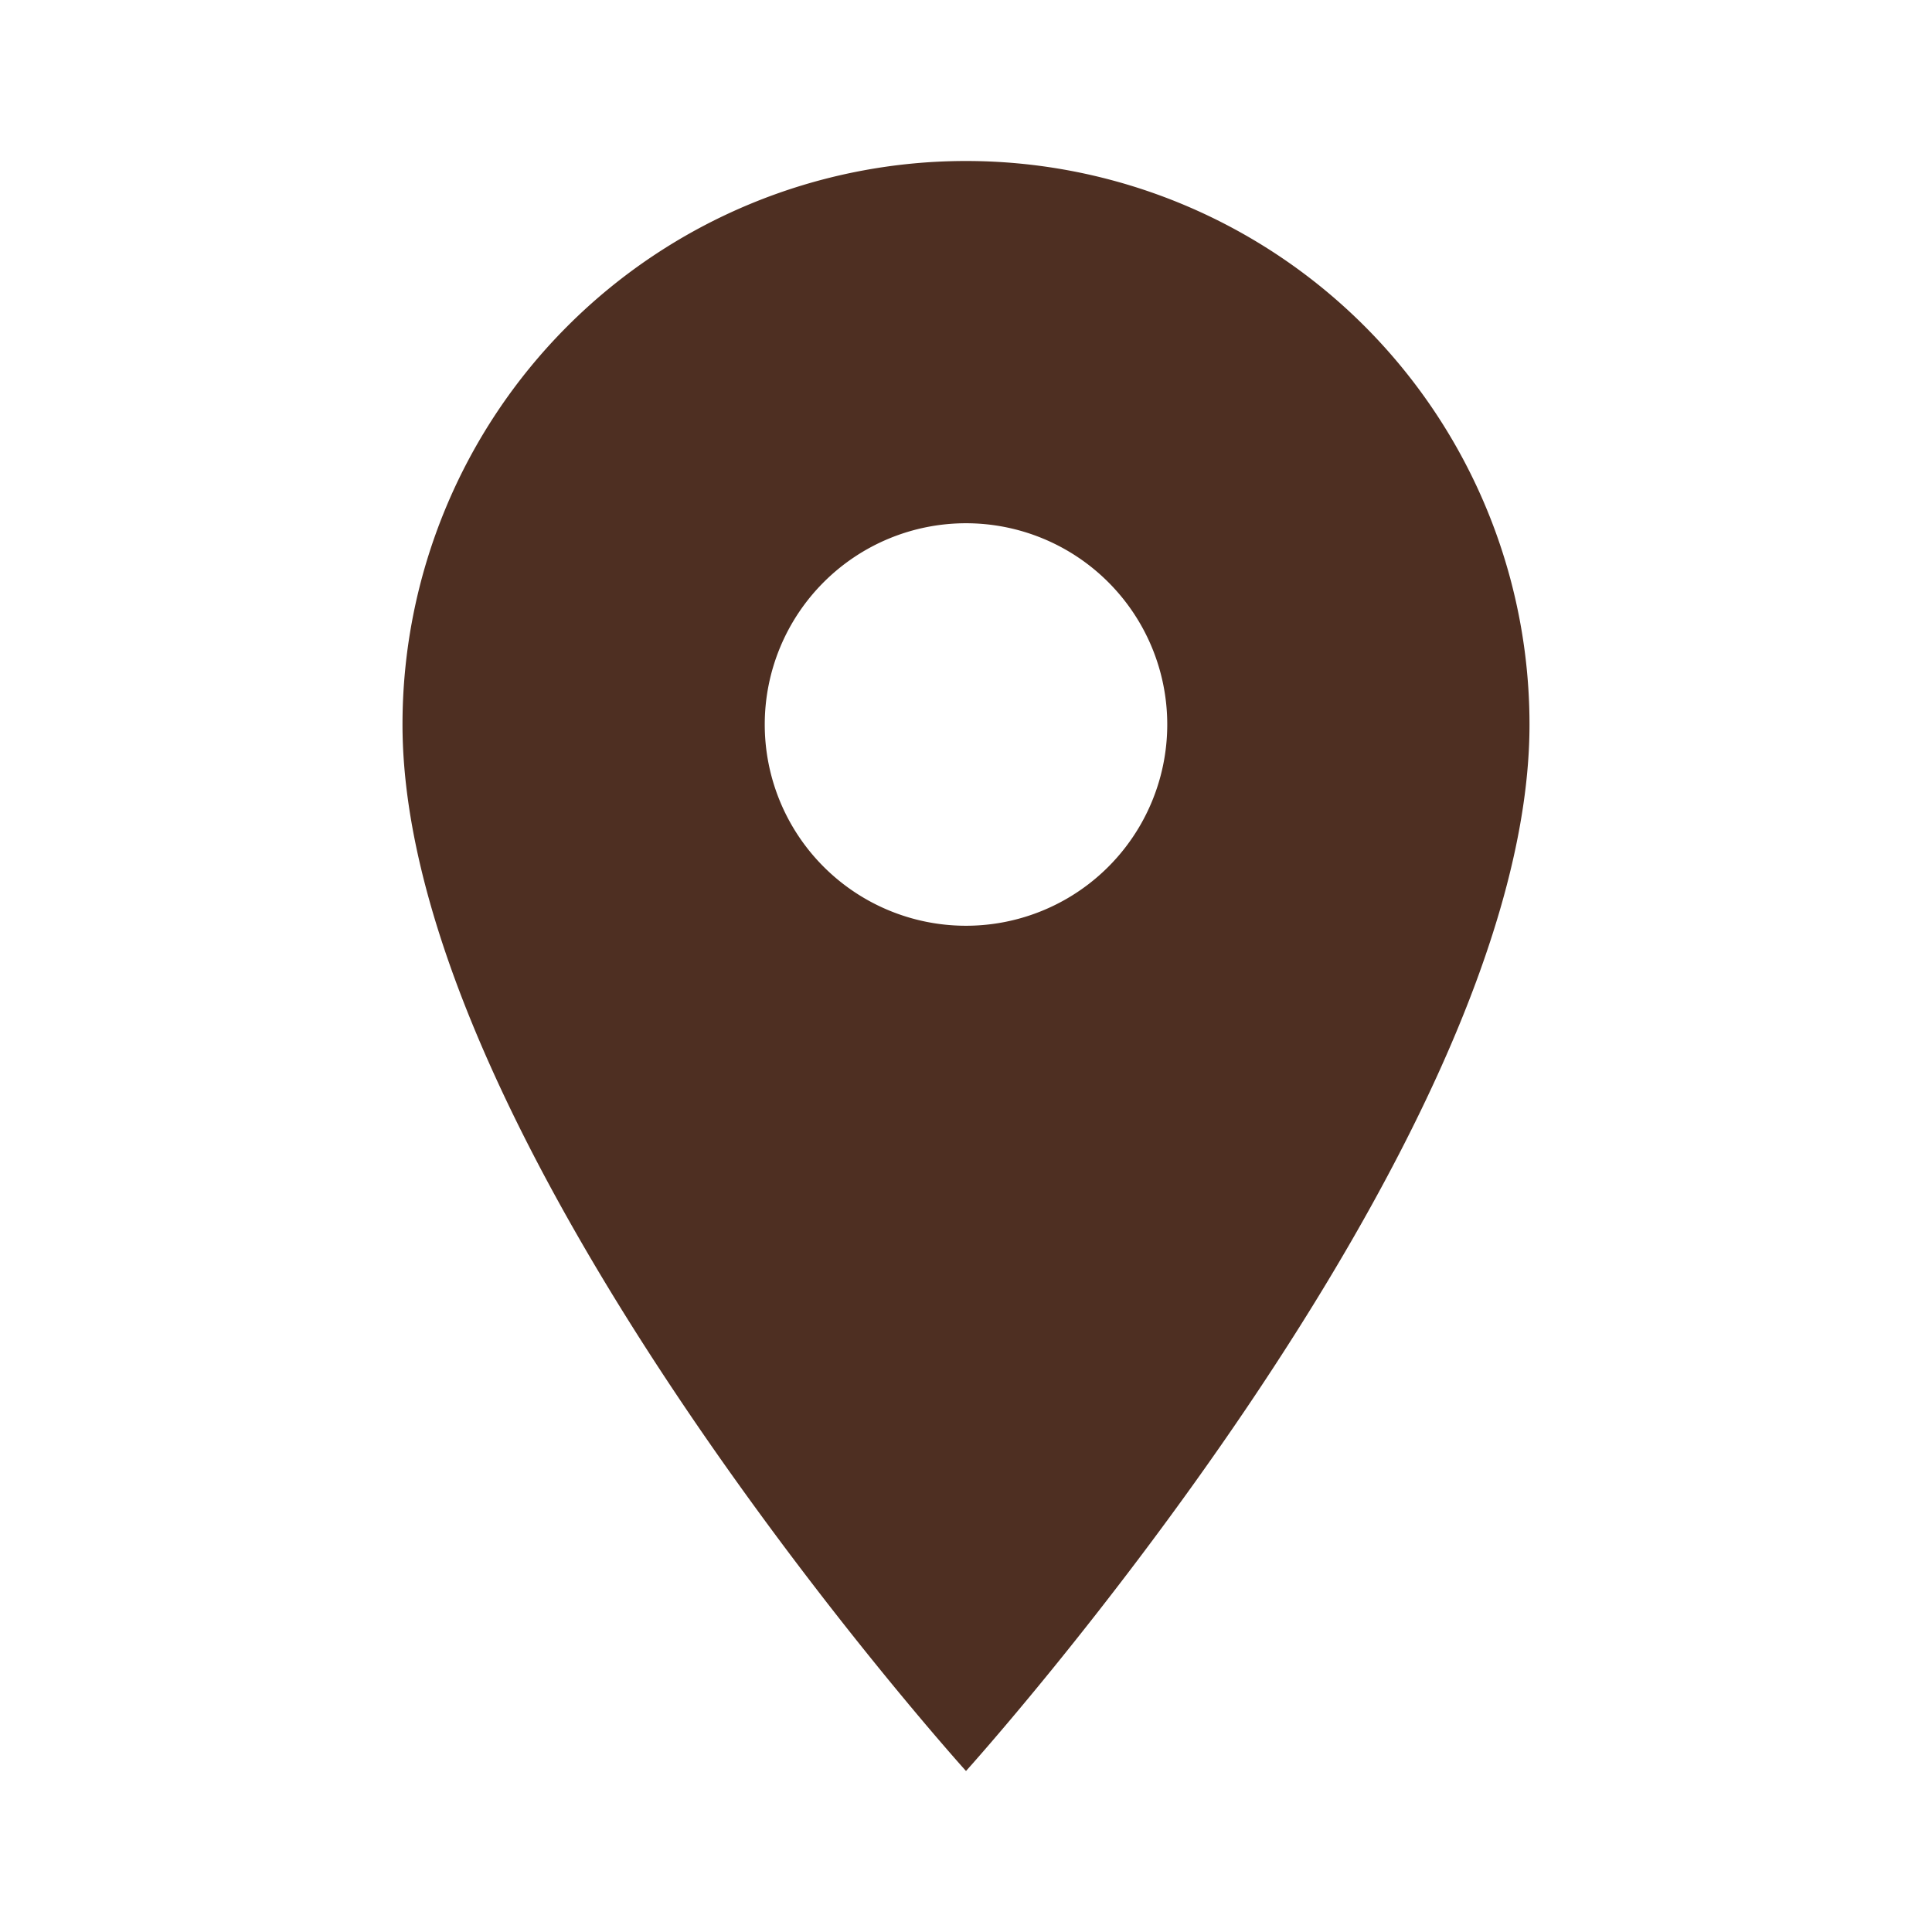 <svg id="baseline-place-24px" xmlns="http://www.w3.org/2000/svg" width="24" height="24" viewBox="0 0 24 24">
  <path id="Caminho_1930" data-name="Caminho 1930" d="M12,2A7,7,0,0,0,5,9c0,5.25,7,13,7,13s7-7.75,7-13A7,7,0,0,0,12,2Zm0,9.5A2.5,2.5,0,1,1,14.5,9,2.5,2.5,0,0,1,12,11.5Z" fill="#4e2f22"/>
  <path id="Caminho_1931" data-name="Caminho 1931" d="M0,0H24V24H0Z" fill="none"/>
</svg>
